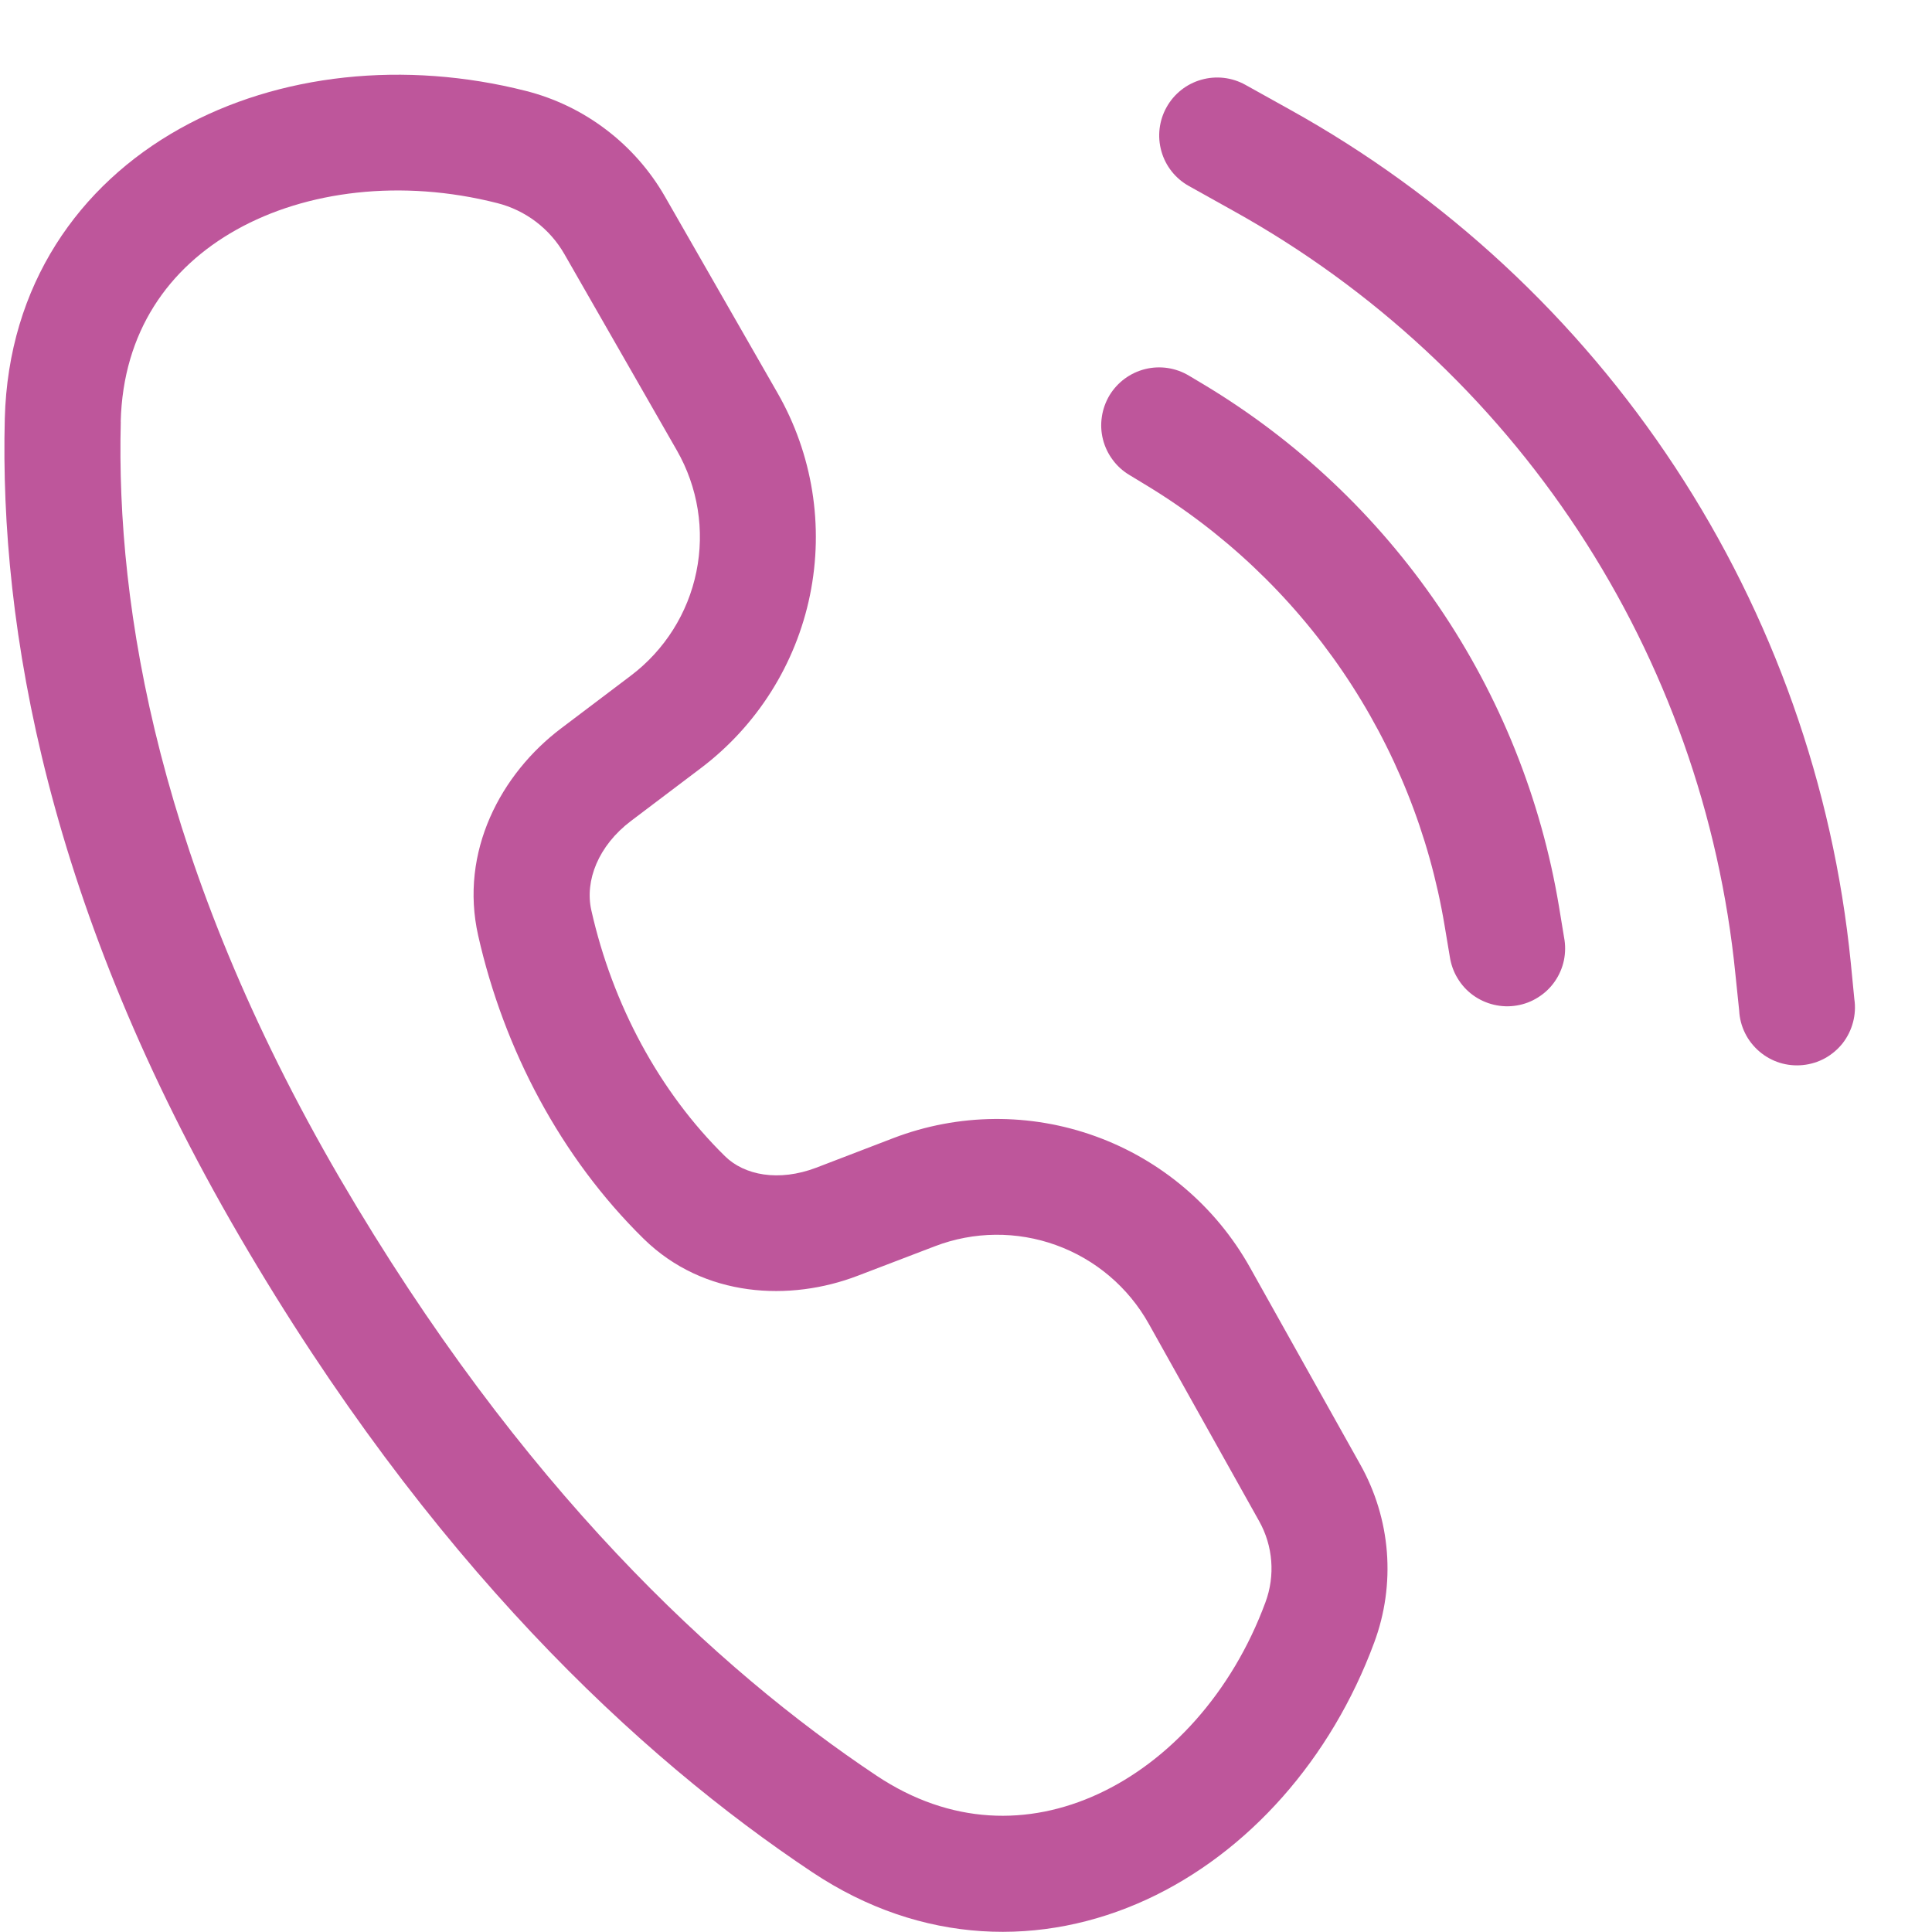 <svg width="25" height="25" viewBox="0 0 25 25" fill="none" xmlns="http://www.w3.org/2000/svg">
<path d="M6.803 1.176C5.243 0.78 3.608 0.948 2.327 1.665C1.022 2.394 0.107 3.687 0.062 5.416C-0.007 8.119 0.618 11.746 3.102 16.003C5.555 20.208 8.262 22.728 10.509 24.225C11.928 25.172 13.495 25.197 14.835 24.581C16.155 23.973 17.226 22.759 17.782 21.255C17.921 20.881 17.977 20.481 17.946 20.083C17.915 19.685 17.797 19.299 17.602 18.951L16.172 16.396C15.731 15.611 15.023 15.01 14.177 14.704C13.33 14.397 12.402 14.405 11.56 14.727L10.562 15.11C10.077 15.294 9.632 15.209 9.38 14.96C8.532 14.127 7.926 12.998 7.652 11.78C7.565 11.396 7.742 10.943 8.165 10.623L9.066 9.942C9.795 9.392 10.298 8.595 10.481 7.701C10.664 6.806 10.515 5.876 10.06 5.083L8.603 2.541C8.409 2.204 8.15 1.91 7.841 1.676C7.532 1.441 7.179 1.271 6.803 1.176ZM1.562 5.455C1.592 4.294 2.18 3.465 3.059 2.973C3.962 2.467 5.195 2.313 6.434 2.628C6.801 2.721 7.113 2.958 7.302 3.286L8.759 5.829C9.031 6.304 9.121 6.862 9.011 7.399C8.902 7.935 8.6 8.413 8.163 8.743L7.262 9.424C6.482 10.012 5.942 11.021 6.188 12.108C6.521 13.581 7.257 14.977 8.328 16.029C9.111 16.797 10.227 16.842 11.097 16.509L12.096 16.127C12.601 15.933 13.158 15.928 13.666 16.112C14.175 16.296 14.6 16.657 14.864 17.128L16.293 19.683C16.473 20.004 16.503 20.388 16.375 20.733C15.941 21.91 15.123 22.794 14.208 23.215C13.312 23.628 12.3 23.616 11.341 22.976C9.285 21.605 6.737 19.253 4.397 15.246C2.055 11.227 1.5 7.876 1.563 5.457L1.562 5.455Z" fill="#BE569B"/>
<path d="M16.114 1.097C15.941 1.001 15.736 0.977 15.544 1.032C15.353 1.086 15.191 1.215 15.095 1.388C14.998 1.562 14.974 1.767 15.029 1.959C15.083 2.15 15.212 2.312 15.386 2.408L15.961 2.729C17.761 3.729 19.292 5.149 20.423 6.869C21.554 8.589 22.252 10.557 22.456 12.605L22.505 13.078C22.51 13.179 22.536 13.278 22.581 13.369C22.626 13.46 22.689 13.54 22.766 13.606C22.843 13.672 22.933 13.722 23.029 13.752C23.126 13.782 23.228 13.792 23.328 13.782C23.429 13.772 23.527 13.742 23.616 13.693C23.704 13.644 23.782 13.578 23.845 13.498C23.907 13.418 23.952 13.326 23.978 13.228C24.004 13.13 24.01 13.028 23.995 12.928L23.949 12.457C23.72 10.167 22.94 7.967 21.676 6.045C20.412 4.122 18.701 2.534 16.689 1.417L16.114 1.097Z" fill="#BE569B"/>
<path d="M14.356 5.117C14.459 4.947 14.625 4.824 14.818 4.776C15.011 4.728 15.215 4.759 15.385 4.861L15.571 4.972C16.782 5.698 17.82 6.678 18.615 7.845C19.41 9.012 19.941 10.337 20.173 11.729L20.239 12.13C20.258 12.228 20.257 12.329 20.237 12.427C20.216 12.525 20.176 12.618 20.119 12.7C20.062 12.782 19.989 12.852 19.904 12.905C19.82 12.959 19.725 12.995 19.627 13.011C19.528 13.028 19.427 13.024 19.33 13.001C19.233 12.978 19.141 12.936 19.06 12.877C18.979 12.818 18.911 12.743 18.86 12.657C18.808 12.572 18.775 12.476 18.76 12.377L18.693 11.977C18.497 10.799 18.047 9.678 17.375 8.69C16.703 7.703 15.825 6.874 14.8 6.259L14.614 6.146C14.53 6.096 14.456 6.029 14.398 5.95C14.339 5.871 14.296 5.781 14.272 5.685C14.248 5.59 14.243 5.491 14.258 5.393C14.272 5.296 14.306 5.202 14.356 5.117Z" fill="#BE569B"/>
</svg>
